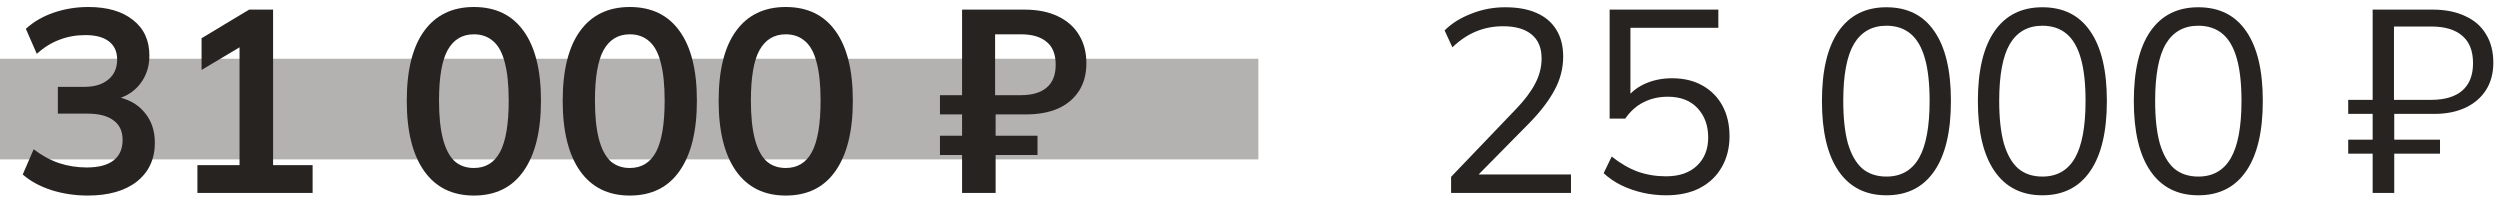 <?xml version="1.0" encoding="UTF-8"?> <svg xmlns="http://www.w3.org/2000/svg" width="298" height="24" viewBox="0 0 298 24" fill="none"> <path d="M10.461 23.31C8.952 23.31 7.506 23.093 6.121 22.659C4.736 22.204 3.6 21.584 2.711 20.799L4.013 17.792C4.984 18.536 5.987 19.084 7.02 19.435C8.074 19.786 9.18 19.962 10.337 19.962C11.742 19.962 12.807 19.683 13.53 19.125C14.253 18.567 14.615 17.751 14.615 16.676C14.615 15.643 14.253 14.868 13.53 14.351C12.827 13.814 11.794 13.545 10.43 13.545H6.896V10.352H10.089C11.267 10.352 12.207 10.063 12.91 9.484C13.613 8.905 13.964 8.11 13.964 7.097C13.964 6.146 13.633 5.423 12.972 4.927C12.331 4.431 11.401 4.183 10.182 4.183C9.066 4.183 8.033 4.369 7.082 4.741C6.131 5.092 5.232 5.65 4.385 6.415L3.083 3.439C3.972 2.612 5.067 1.972 6.369 1.517C7.692 1.062 9.076 0.835 10.523 0.835C12.796 0.835 14.574 1.352 15.855 2.385C17.157 3.398 17.808 4.813 17.808 6.632C17.808 7.934 17.436 9.06 16.692 10.011C15.969 10.941 14.966 11.561 13.685 11.871V11.499C15.194 11.747 16.361 12.367 17.188 13.359C18.035 14.33 18.459 15.55 18.459 17.017C18.459 18.96 17.746 20.499 16.32 21.636C14.894 22.752 12.941 23.31 10.461 23.31Z" fill="#272321"></path> <path d="M23.531 23V19.683H28.553V4.493H30.475L24.027 8.337V4.555L29.7 1.145H32.552V19.683H37.264V23H23.531Z" fill="#272321"></path> <path d="M56.485 23.31C53.922 23.31 51.948 22.339 50.564 20.396C49.179 18.433 48.487 15.643 48.487 12.026C48.487 8.368 49.179 5.588 50.564 3.687C51.948 1.786 53.922 0.835 56.485 0.835C59.068 0.835 61.042 1.786 62.406 3.687C63.79 5.588 64.483 8.358 64.483 11.995C64.483 15.632 63.79 18.433 62.406 20.396C61.042 22.339 59.068 23.31 56.485 23.31ZM56.485 20.024C57.89 20.024 58.934 19.383 59.616 18.102C60.298 16.8 60.639 14.764 60.639 11.995C60.639 10.135 60.484 8.626 60.174 7.469C59.884 6.312 59.43 5.464 58.81 4.927C58.19 4.369 57.415 4.09 56.485 4.09C55.1 4.09 54.056 4.72 53.354 5.981C52.672 7.221 52.331 9.226 52.331 11.995C52.331 13.834 52.486 15.353 52.796 16.552C53.106 17.73 53.56 18.608 54.16 19.187C54.78 19.745 55.555 20.024 56.485 20.024Z" fill="#272321"></path> <path d="M75.072 23.31C72.51 23.31 70.536 22.339 69.151 20.396C67.767 18.433 67.074 15.643 67.074 12.026C67.074 8.368 67.767 5.588 69.151 3.687C70.536 1.786 72.51 0.835 75.072 0.835C77.656 0.835 79.629 1.786 80.993 3.687C82.378 5.588 83.07 8.358 83.07 11.995C83.07 15.632 82.378 18.433 80.993 20.396C79.629 22.339 77.656 23.31 75.072 23.31ZM75.072 20.024C76.478 20.024 77.521 19.383 78.203 18.102C78.885 16.8 79.226 14.764 79.226 11.995C79.226 10.135 79.071 8.626 78.761 7.469C78.472 6.312 78.017 5.464 77.397 4.927C76.777 4.369 76.002 4.09 75.072 4.09C73.688 4.09 72.644 4.72 71.941 5.981C71.259 7.221 70.918 9.226 70.918 11.995C70.918 13.834 71.073 15.353 71.383 16.552C71.693 17.73 72.148 18.608 72.747 19.187C73.367 19.745 74.142 20.024 75.072 20.024Z" fill="#272321"></path> <path d="M93.66 23.31C91.098 23.31 89.124 22.339 87.739 20.396C86.355 18.433 85.662 15.643 85.662 12.026C85.662 8.368 86.355 5.588 87.739 3.687C89.124 1.786 91.098 0.835 93.66 0.835C96.244 0.835 98.217 1.786 99.581 3.687C100.966 5.588 101.658 8.358 101.658 11.995C101.658 15.632 100.966 18.433 99.581 20.396C98.217 22.339 96.244 23.31 93.66 23.31ZM93.66 20.024C95.066 20.024 96.109 19.383 96.791 18.102C97.473 16.8 97.814 14.764 97.814 11.995C97.814 10.135 97.659 8.626 97.349 7.469C97.06 6.312 96.605 5.464 95.985 4.927C95.365 4.369 94.59 4.09 93.66 4.09C92.276 4.09 91.232 4.72 90.529 5.981C89.847 7.221 89.506 9.226 89.506 11.995C89.506 13.834 89.661 15.353 89.971 16.552C90.281 17.73 90.736 18.608 91.335 19.187C91.955 19.745 92.73 20.024 93.66 20.024Z" fill="#272321"></path> <path d="M114.679 23V18.474H112.044V16.18H114.679V13.638H112.044V11.344H114.679V1.145H122.088C123.679 1.145 125.023 1.414 126.118 1.951C127.234 2.488 128.071 3.232 128.629 4.183C129.208 5.134 129.497 6.25 129.497 7.531C129.497 8.812 129.208 9.908 128.629 10.817C128.05 11.726 127.224 12.429 126.149 12.925C125.074 13.4 123.772 13.638 122.243 13.638H118.678V16.18H123.669V18.474H118.678V23H114.679ZM118.616 11.344H121.685C123.028 11.344 124.051 11.044 124.754 10.445C125.477 9.846 125.839 8.936 125.839 7.717C125.839 6.477 125.477 5.568 124.754 4.989C124.051 4.39 123.028 4.09 121.685 4.09H118.616V11.344Z" fill="#272321"></path> <path d="M172.97 23V21.078L180.72 12.987C181.733 11.933 182.487 10.931 182.983 9.98C183.5 9.009 183.758 8.007 183.758 6.973C183.758 5.713 183.366 4.762 182.58 4.121C181.795 3.46 180.658 3.129 179.17 3.129C178.013 3.129 176.938 3.336 175.946 3.749C174.975 4.142 174.035 4.772 173.125 5.64L172.195 3.625C173.022 2.799 174.076 2.137 175.357 1.641C176.639 1.125 177.992 0.866 179.418 0.866C180.906 0.866 182.157 1.094 183.169 1.548C184.203 2.003 184.988 2.675 185.525 3.563C186.063 4.431 186.331 5.496 186.331 6.756C186.331 8.141 185.99 9.464 185.308 10.724C184.647 11.964 183.676 13.245 182.394 14.568L175.543 21.512V20.799H187.261V23H172.97Z" fill="#272321"></path> <path d="M198.595 23.279C197.645 23.279 196.715 23.176 195.805 22.969C194.896 22.762 194.038 22.463 193.232 22.07C192.447 21.677 191.755 21.202 191.155 20.644L192.116 18.66C193.129 19.466 194.162 20.066 195.216 20.458C196.27 20.83 197.397 21.016 198.595 21.016C200.166 21.016 201.396 20.593 202.284 19.745C203.173 18.898 203.617 17.782 203.617 16.397C203.617 14.971 203.194 13.803 202.346 12.894C201.499 11.985 200.321 11.53 198.812 11.53C197.738 11.53 196.777 11.747 195.929 12.181C195.082 12.595 194.348 13.245 193.728 14.134H191.868V1.145H204.826V3.315H194.348V12.026H193.666C194.224 11.158 194.989 10.497 195.96 10.042C196.952 9.567 198.068 9.329 199.308 9.329C200.714 9.329 201.923 9.619 202.935 10.197C203.969 10.776 204.764 11.582 205.322 12.615C205.88 13.649 206.159 14.857 206.159 16.242C206.159 17.627 205.849 18.857 205.229 19.931C204.63 20.985 203.762 21.812 202.625 22.411C201.509 22.99 200.166 23.279 198.595 23.279Z" fill="#272321"></path> <path d="M224.863 23.279C222.383 23.279 220.482 22.318 219.159 20.396C217.836 18.474 217.175 15.694 217.175 12.057C217.175 8.399 217.836 5.62 219.159 3.718C220.482 1.817 222.383 0.866 224.863 0.866C227.364 0.866 229.265 1.817 230.567 3.718C231.89 5.62 232.551 8.389 232.551 12.026C232.551 15.684 231.89 18.474 230.567 20.396C229.244 22.318 227.343 23.279 224.863 23.279ZM224.863 21.047C226.599 21.047 227.891 20.314 228.738 18.846C229.585 17.379 230.009 15.105 230.009 12.026C230.009 9.96 229.823 8.275 229.451 6.973C229.079 5.651 228.511 4.669 227.746 4.028C226.981 3.388 226.02 3.067 224.863 3.067C223.148 3.067 221.856 3.791 220.988 5.237C220.141 6.684 219.717 8.947 219.717 12.026C219.717 14.072 219.903 15.767 220.275 17.11C220.668 18.433 221.236 19.425 221.98 20.086C222.745 20.727 223.706 21.047 224.863 21.047Z" fill="#272321"></path> <path d="M243.451 23.279C240.971 23.279 239.07 22.318 237.747 20.396C236.424 18.474 235.763 15.694 235.763 12.057C235.763 8.399 236.424 5.62 237.747 3.718C239.07 1.817 240.971 0.866 243.451 0.866C245.952 0.866 247.853 1.817 249.155 3.718C250.478 5.62 251.139 8.389 251.139 12.026C251.139 15.684 250.478 18.474 249.155 20.396C247.832 22.318 245.931 23.279 243.451 23.279ZM243.451 21.047C245.187 21.047 246.479 20.314 247.326 18.846C248.173 17.379 248.597 15.105 248.597 12.026C248.597 9.96 248.411 8.275 248.039 6.973C247.667 5.651 247.099 4.669 246.334 4.028C245.569 3.388 244.608 3.067 243.451 3.067C241.736 3.067 240.444 3.791 239.576 5.237C238.729 6.684 238.305 8.947 238.305 12.026C238.305 14.072 238.491 15.767 238.863 17.11C239.256 18.433 239.824 19.425 240.568 20.086C241.333 20.727 242.294 21.047 243.451 21.047Z" fill="#272321"></path> <path d="M262.039 23.279C259.559 23.279 257.658 22.318 256.335 20.396C255.012 18.474 254.351 15.694 254.351 12.057C254.351 8.399 255.012 5.62 256.335 3.718C257.658 1.817 259.559 0.866 262.039 0.866C264.54 0.866 266.441 1.817 267.743 3.718C269.066 5.62 269.727 8.389 269.727 12.026C269.727 15.684 269.066 18.474 267.743 20.396C266.42 22.318 264.519 23.279 262.039 23.279ZM262.039 21.047C263.775 21.047 265.067 20.314 265.914 18.846C266.761 17.379 267.185 15.105 267.185 12.026C267.185 9.96 266.999 8.275 266.627 6.973C266.255 5.651 265.687 4.669 264.922 4.028C264.157 3.388 263.196 3.067 262.039 3.067C260.324 3.067 259.032 3.791 258.164 5.237C257.317 6.684 256.893 8.947 256.893 12.026C256.893 14.072 257.079 15.767 257.451 17.11C257.844 18.433 258.412 19.425 259.156 20.086C259.921 20.727 260.882 21.047 262.039 21.047Z" fill="#272321"></path> <path d="M282.82 23V18.319H279.906V16.645H282.82V13.576H279.906V11.902H282.82V1.145H289.95C291.479 1.145 292.781 1.404 293.856 1.92C294.951 2.416 295.778 3.14 296.336 4.09C296.914 5.02 297.204 6.147 297.204 7.469C297.204 8.73 296.914 9.815 296.336 10.724C295.757 11.633 294.941 12.336 293.887 12.832C292.833 13.328 291.593 13.576 290.167 13.576H285.393V16.645H290.849V18.319H285.393V23H282.82ZM285.362 11.902H289.795C291.427 11.902 292.667 11.53 293.515 10.786C294.362 10.042 294.786 8.957 294.786 7.531C294.786 6.085 294.362 5 293.515 4.276C292.667 3.532 291.427 3.16 289.795 3.16H285.362V11.902Z" fill="#272321"></path> <path fill-rule="evenodd" clip-rule="evenodd" d="M150 19H0V7H150V19Z" fill="#272321" fill-opacity="0.35"></path> </svg> 